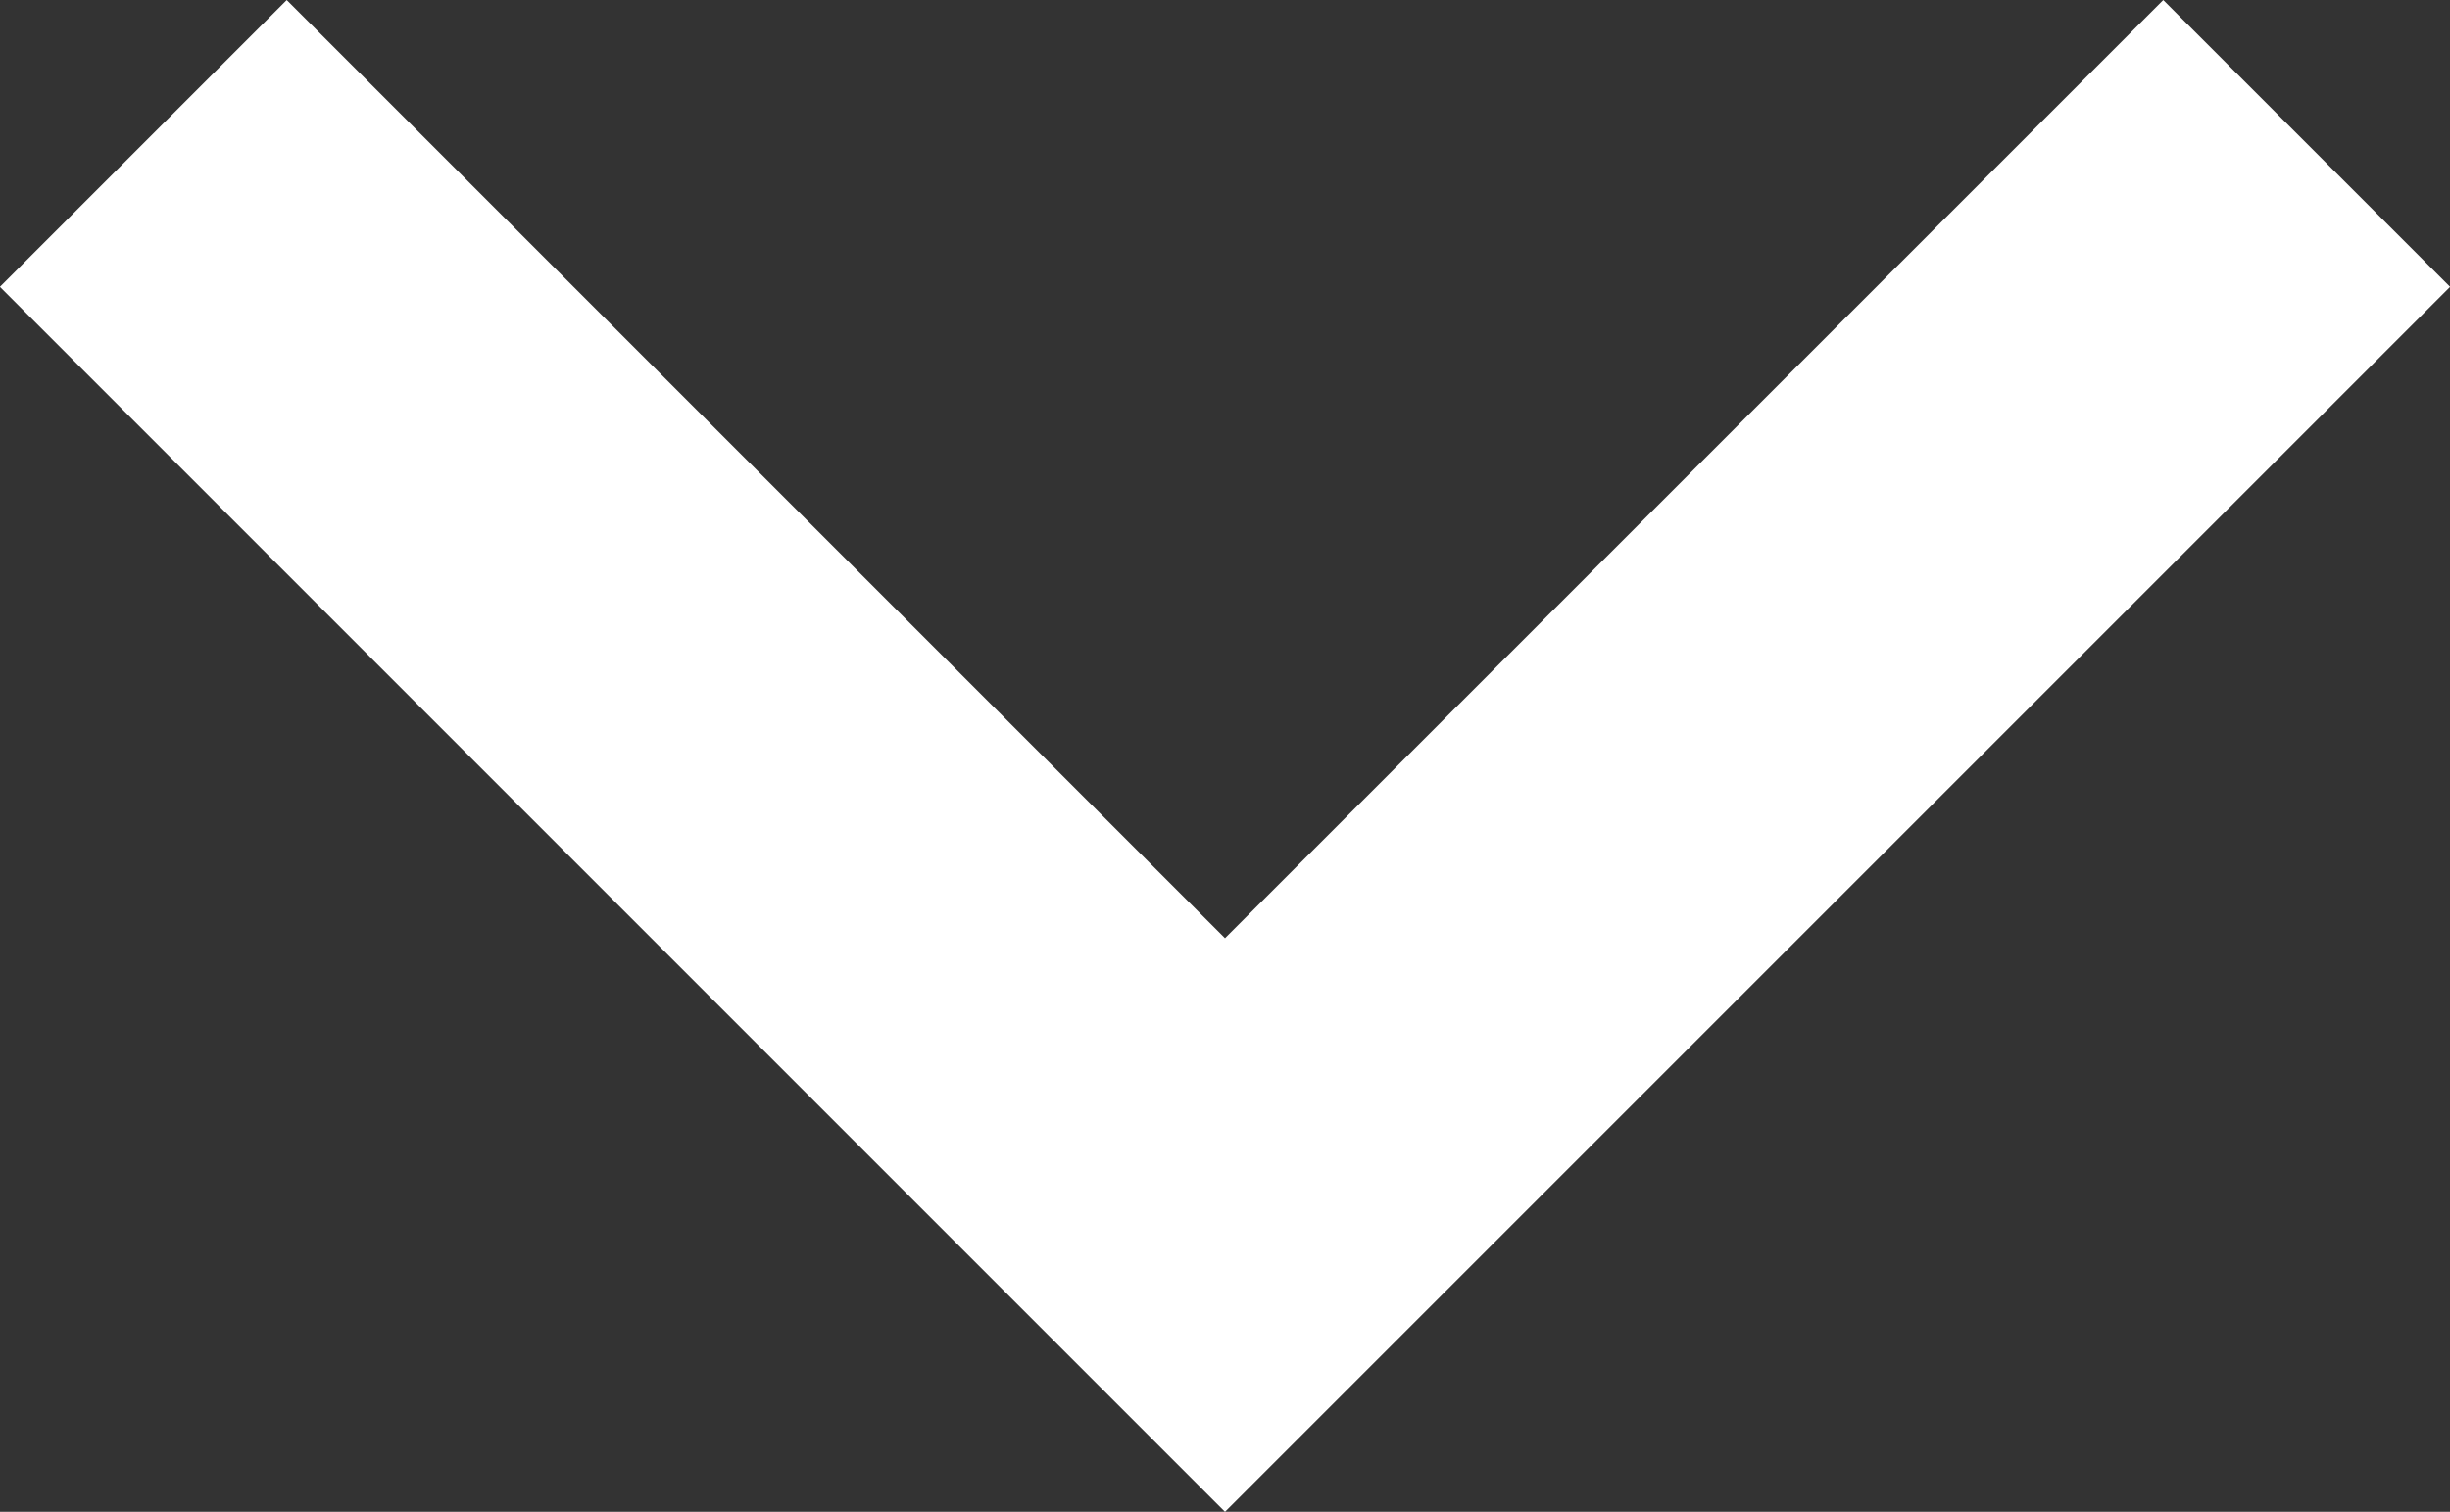 <svg xmlns="http://www.w3.org/2000/svg" width="18.12" height="11.182" viewBox="0 0 18.12 11.182">
  <rect x="0" y="0" width="18.12" height="11.182" fill="#333333" stroke="none"/>
  <path id="Path_71" data-name="Path 71" d="M7696.623,718l8,8,8-8" transform="translate(-7695.563 -716.939)" fill="none" stroke="#fff" stroke-width="3"/>
</svg>
